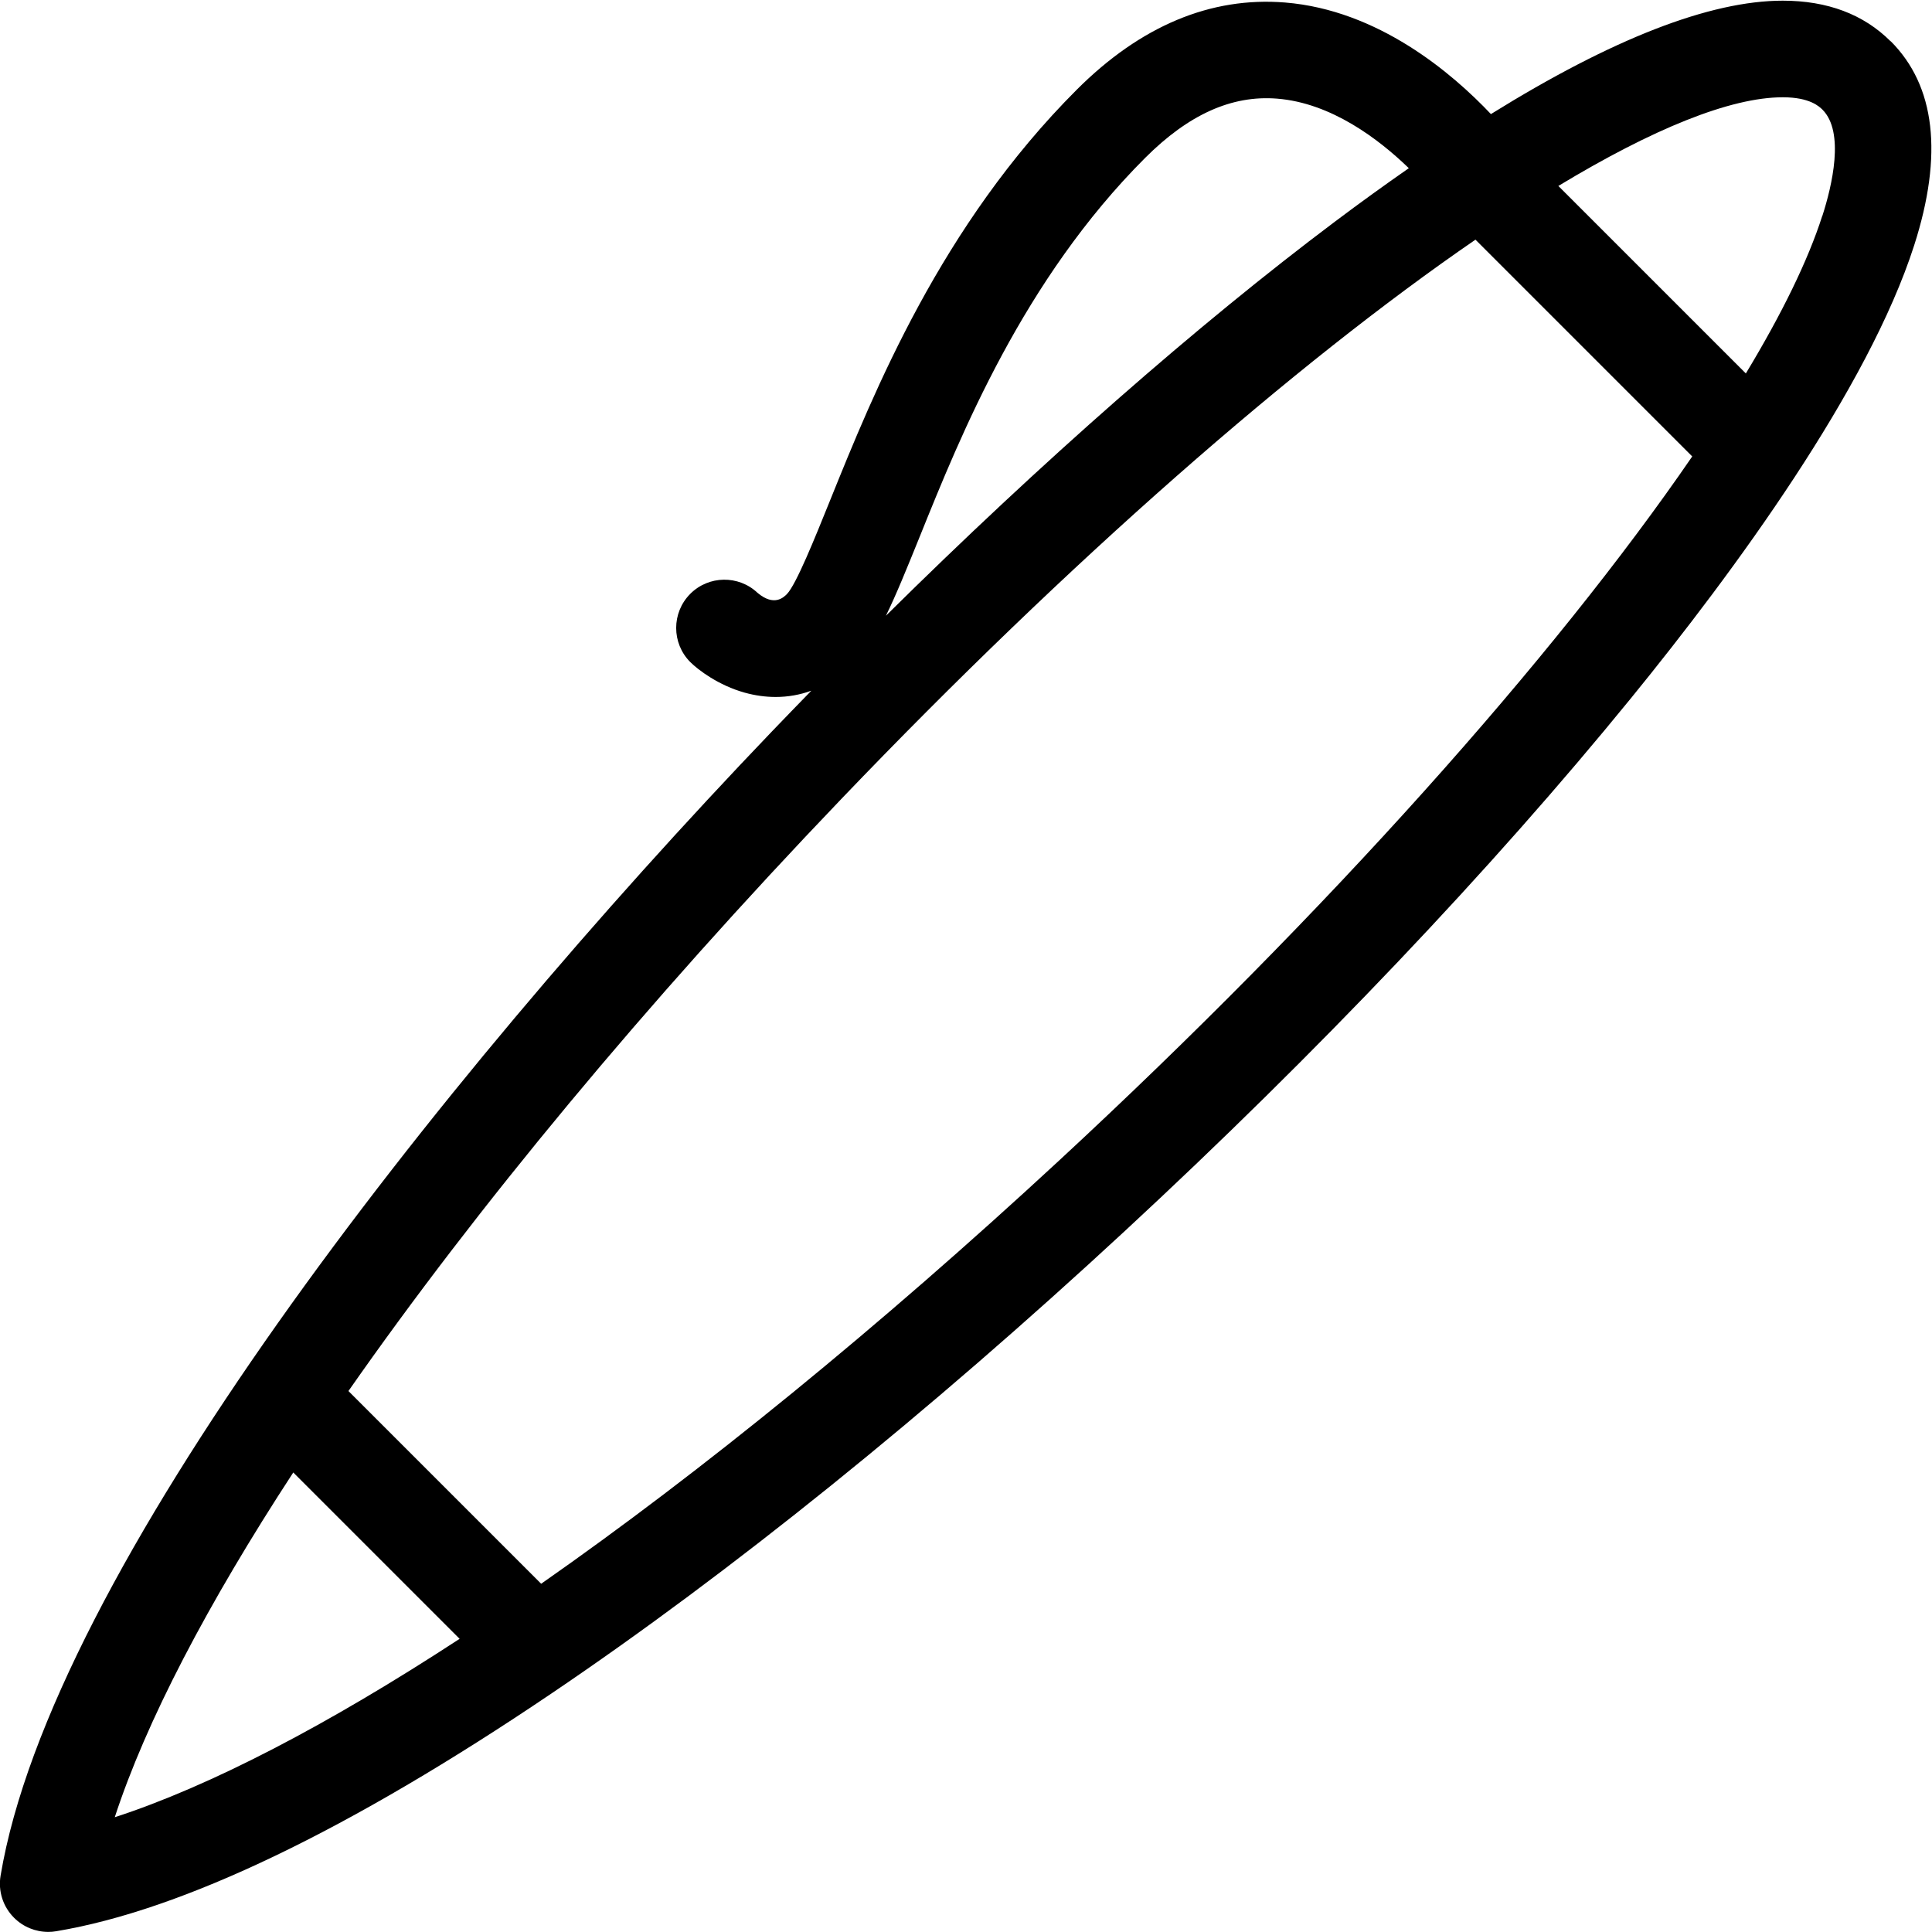 <?xml version="1.0" encoding="utf-8"?>
<!-- Generated by IcoMoon.io -->
<!DOCTYPE svg PUBLIC "-//W3C//DTD SVG 1.1//EN" "http://www.w3.org/Graphics/SVG/1.1/DTD/svg11.dtd">
<svg version="1.1" xmlns="http://www.w3.org/2000/svg" xmlns:xlink="http://www.w3.org/1999/xlink" width="20" height="20" viewBox="0 0 20 20">
<path d="M19.572 0.428c-0.28-0.28-0.655-0.421-1.117-0.421-0.753 0-1.765 0.394-3.021 1.174-0.402-0.425-1.167-1.077-2.131-1.155-0.769-0.062-1.495 0.241-2.157 0.903-1.405 1.405-2.097 3.121-2.555 4.256-0.156 0.386-0.349 0.866-0.445 0.965-0.033 0.033-0.132 0.132-0.304-0.013-0.196-0.185-0.505-0.181-0.696 0.010-0.195 0.195-0.195 0.512 0 0.707 0.082 0.082 0.293 0.241 0.562 0.316 0.108 0.030 0.216 0.045 0.322 0.045 0.127 0 0.251-0.022 0.369-0.065-0.137 0.141-0.274 0.282-0.411 0.425-3.517 3.673-7.46 8.713-7.982 11.842-0.027 0.159 0.025 0.322 0.14 0.436 0.095 0.095 0.222 0.146 0.354 0.146 0.027 0 0.055-0.002 0.082-0.007 1.308-0.218 3.032-1.046 5.125-2.46 1.852-1.251 3.906-2.908 5.94-4.791 1.984-1.837 3.794-3.742 5.235-5.511 1.076-1.321 2.458-3.208 2.934-4.692 0.301-0.939 0.219-1.649-0.244-2.112zM11.854 1.635c0.45-0.45 0.896-0.651 1.365-0.614 0.561 0.044 1.053 0.418 1.365 0.72-0.247 0.172-0.501 0.355-0.763 0.552-1.424 1.069-3.040 2.488-4.65 4.081 0.107-0.218 0.216-0.488 0.349-0.816 0.427-1.060 1.073-2.662 2.334-3.923zM3.036 15.243l1.722 1.722c-1.365 0.892-2.584 1.526-3.57 1.847 0.322-0.987 0.958-2.206 1.848-3.569zM10.969 12.009c-1.876 1.736-3.71 3.228-5.367 4.386l-1.995-1.995c1.321-1.892 3.071-4.008 5.105-6.132 2.362-2.467 4.695-4.505 6.562-5.787l2.244 2.244c-1.431 2.086-3.786 4.726-6.549 7.284zM18.864 2.235c-0.148 0.462-0.418 1.013-0.791 1.631l-1.941-1.941c0.978-0.591 1.78-0.918 2.324-0.918 0.281 0 0.378 0.097 0.41 0.128 0.232 0.232 0.099 0.789-0.001 1.1z" fill="#000000"></path>
</svg>
